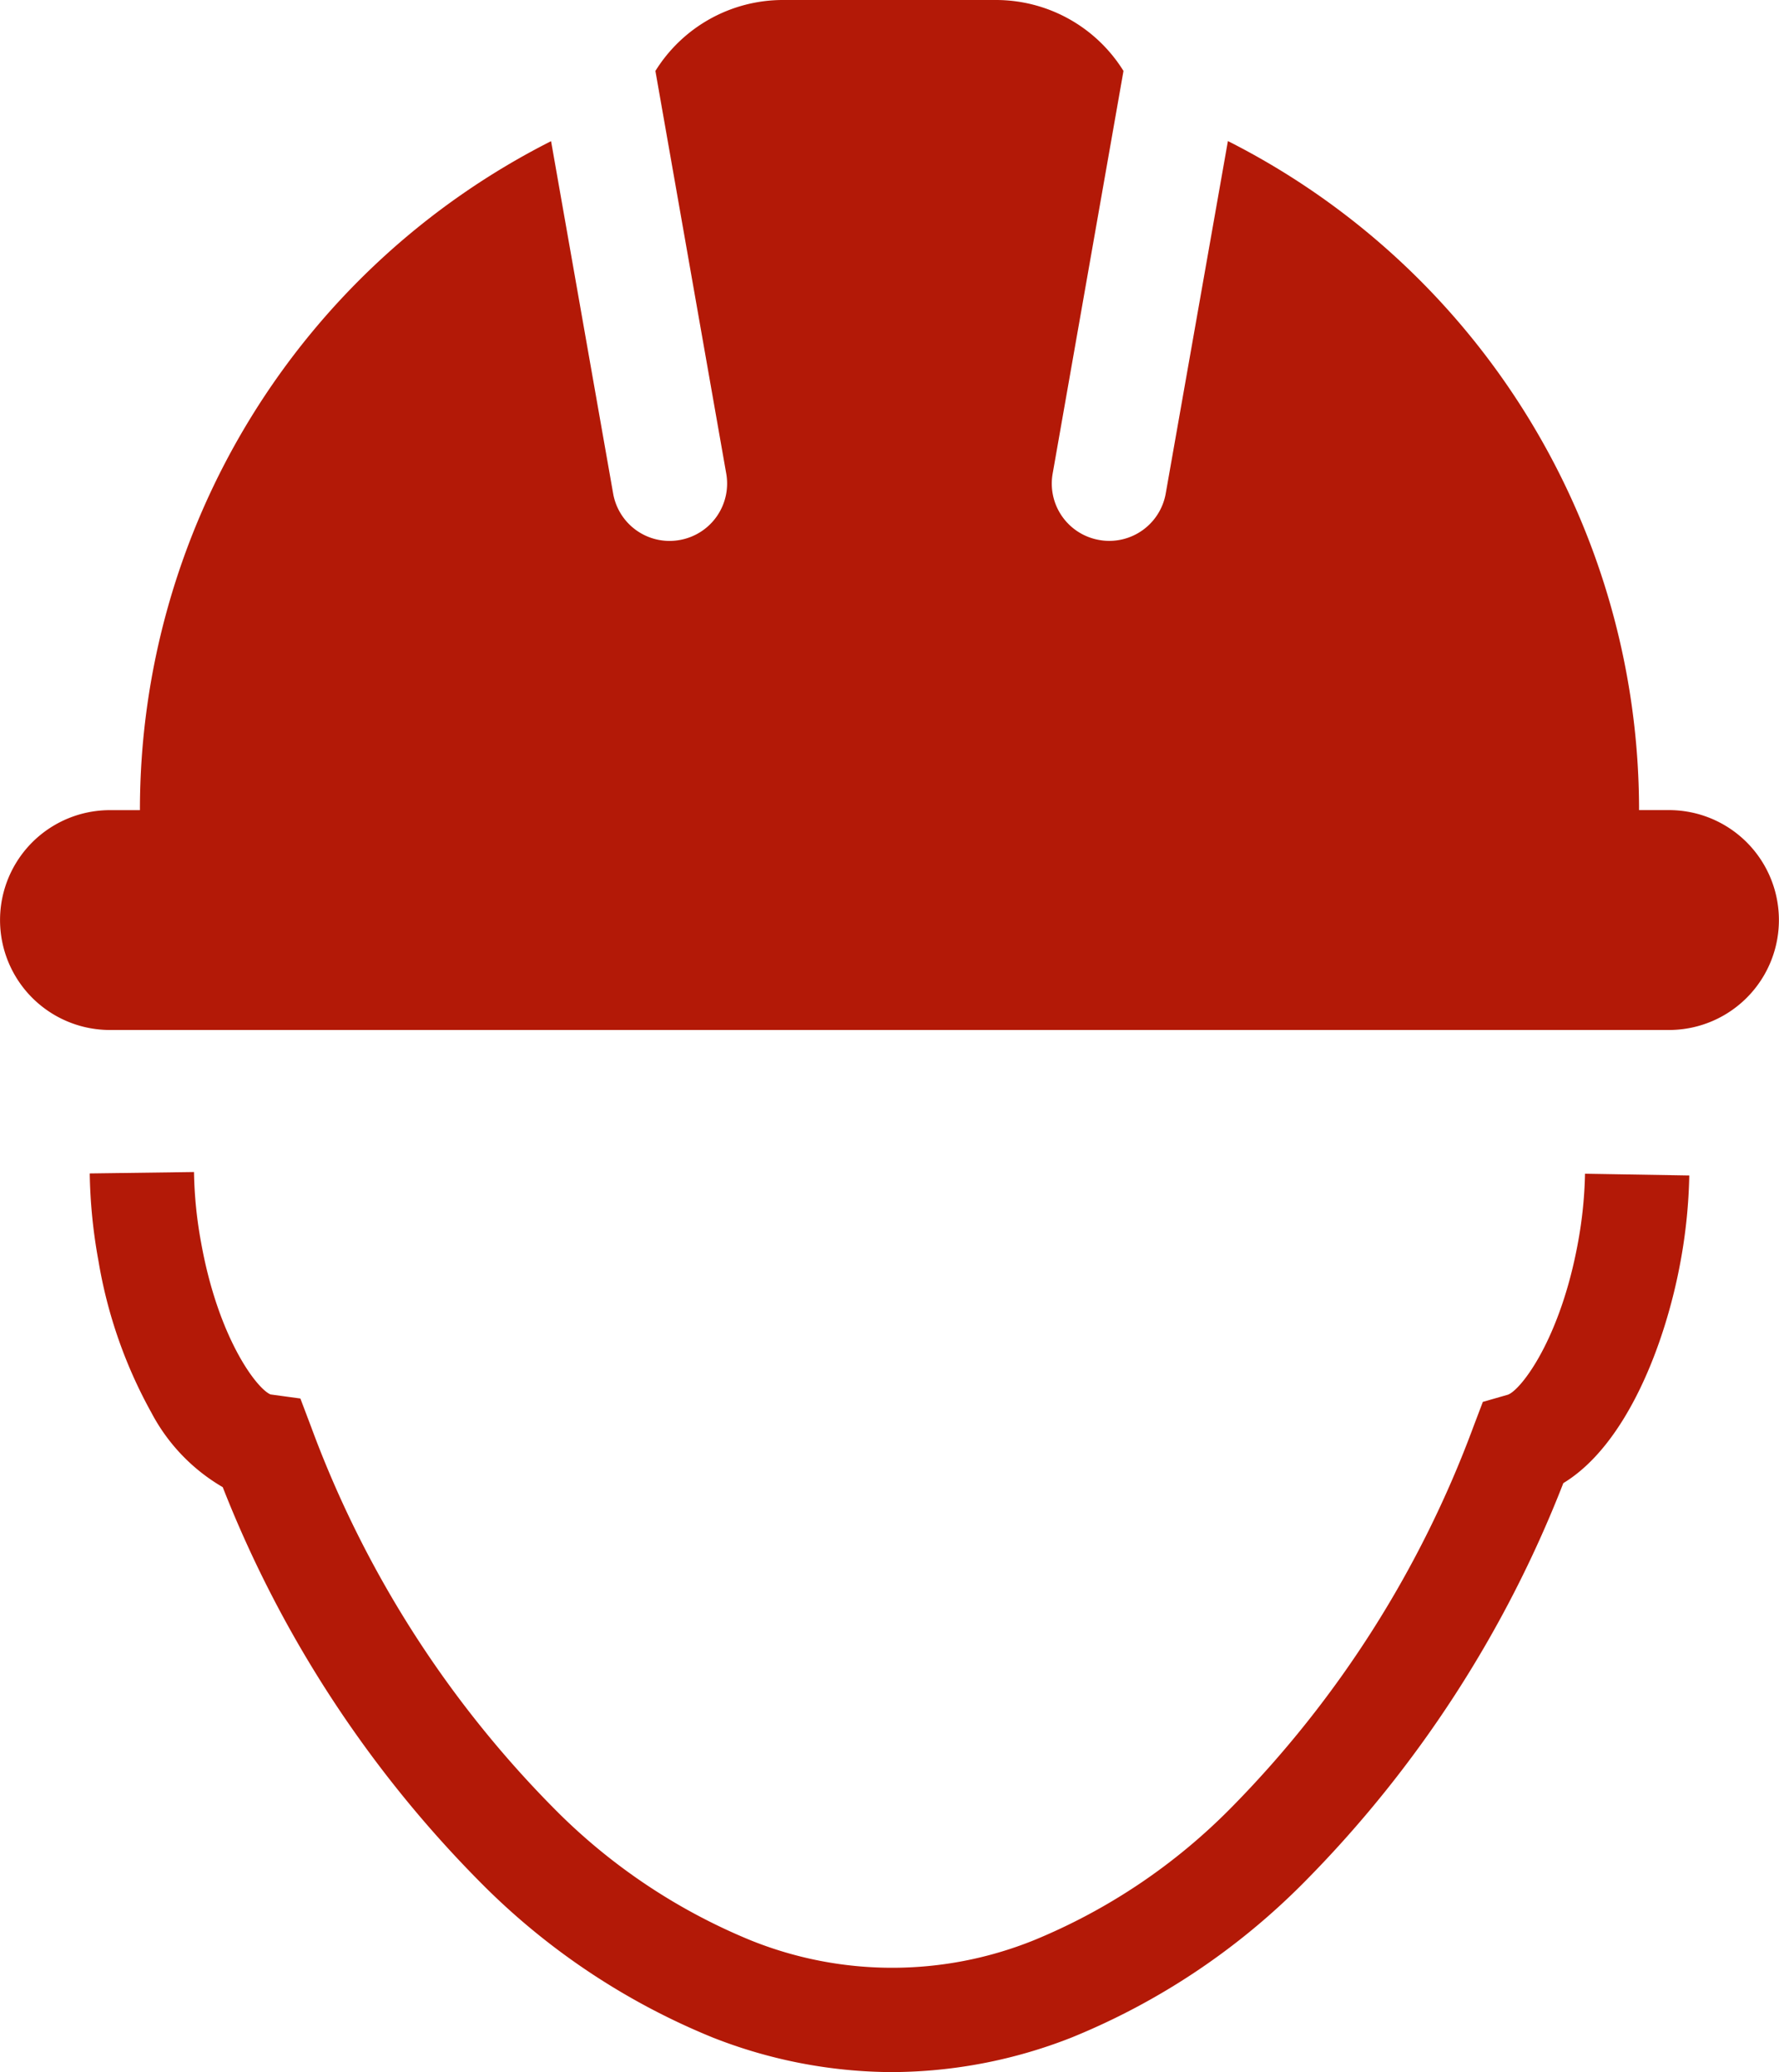 <svg xmlns="http://www.w3.org/2000/svg" xmlns:xlink="http://www.w3.org/1999/xlink" id="Grupo_375" data-name="Grupo 375" width="79.615" height="92.709" viewBox="0 0 79.615 92.709"><defs><clipPath id="clip-path"><rect id="Ret&#xE2;ngulo_268" data-name="Ret&#xE2;ngulo 268" width="79.615" height="92.709" fill="#b31907"></rect></clipPath></defs><g id="Grupo_374" data-name="Grupo 374" clip-path="url(#clip-path)"><path id="Caminho_651" data-name="Caminho 651" d="M49.68,220.08a22.1,22.1,0,0,1-8.031-1.549,31.131,31.131,0,0,1-10.111-6.657,52.135,52.135,0,0,1-11.816-17.966,8.351,8.351,0,0,1-3.189-3.326,21.147,21.147,0,0,1-2.371-6.788,23.528,23.528,0,0,1-.392-3.922l4.666-.063a18.89,18.89,0,0,0,.317,3.151c.765,4.278,2.492,6.545,3.109,6.8l1.335.182.492,1.3A47.714,47.714,0,0,0,34.764,208.5a26.506,26.506,0,0,0,8.578,5.68,16.939,16.939,0,0,0,12.681,0,26.537,26.537,0,0,0,8.855-5.956A47.975,47.975,0,0,0,75.7,191.185l.415-1.092,1.123-.322c.591-.218,2.346-2.491,3.135-6.808a19.014,19.014,0,0,0,.315-3.078l4.666.078a23.739,23.739,0,0,1-.39,3.838c-.676,3.7-2.425,8.217-5.247,9.927a52.405,52.405,0,0,1-11.574,17.832,31.145,31.145,0,0,1-10.427,6.97,22.108,22.108,0,0,1-8.035,1.549m-27.8-30.31h0" transform="translate(-9.754 -127.371)" fill="#b31907"></path><path id="Caminho_652" data-name="Caminho 652" d="M4.918,46.083H74.692a4.919,4.919,0,1,0,0-9.838h-1.34a33.538,33.538,0,0,0-18.4-29.934L52.17,22.077A2.567,2.567,0,0,1,49.643,24.2a2.446,2.446,0,0,1-.452-.041,2.561,2.561,0,0,1-2.08-2.979L50.279,3.174A6.718,6.718,0,0,0,44.564,0H35.042a6.717,6.717,0,0,0-5.711,3.175L32.5,21.182a2.566,2.566,0,0,1-2.082,2.979,2.6,2.6,0,0,1-.452.041,2.564,2.564,0,0,1-2.527-2.125L24.662,6.316a33.53,33.53,0,0,0-18.4,29.931H4.92a4.918,4.918,0,1,0,0,9.836Z" transform="translate(0)" fill="#b31907"></path></g></svg>